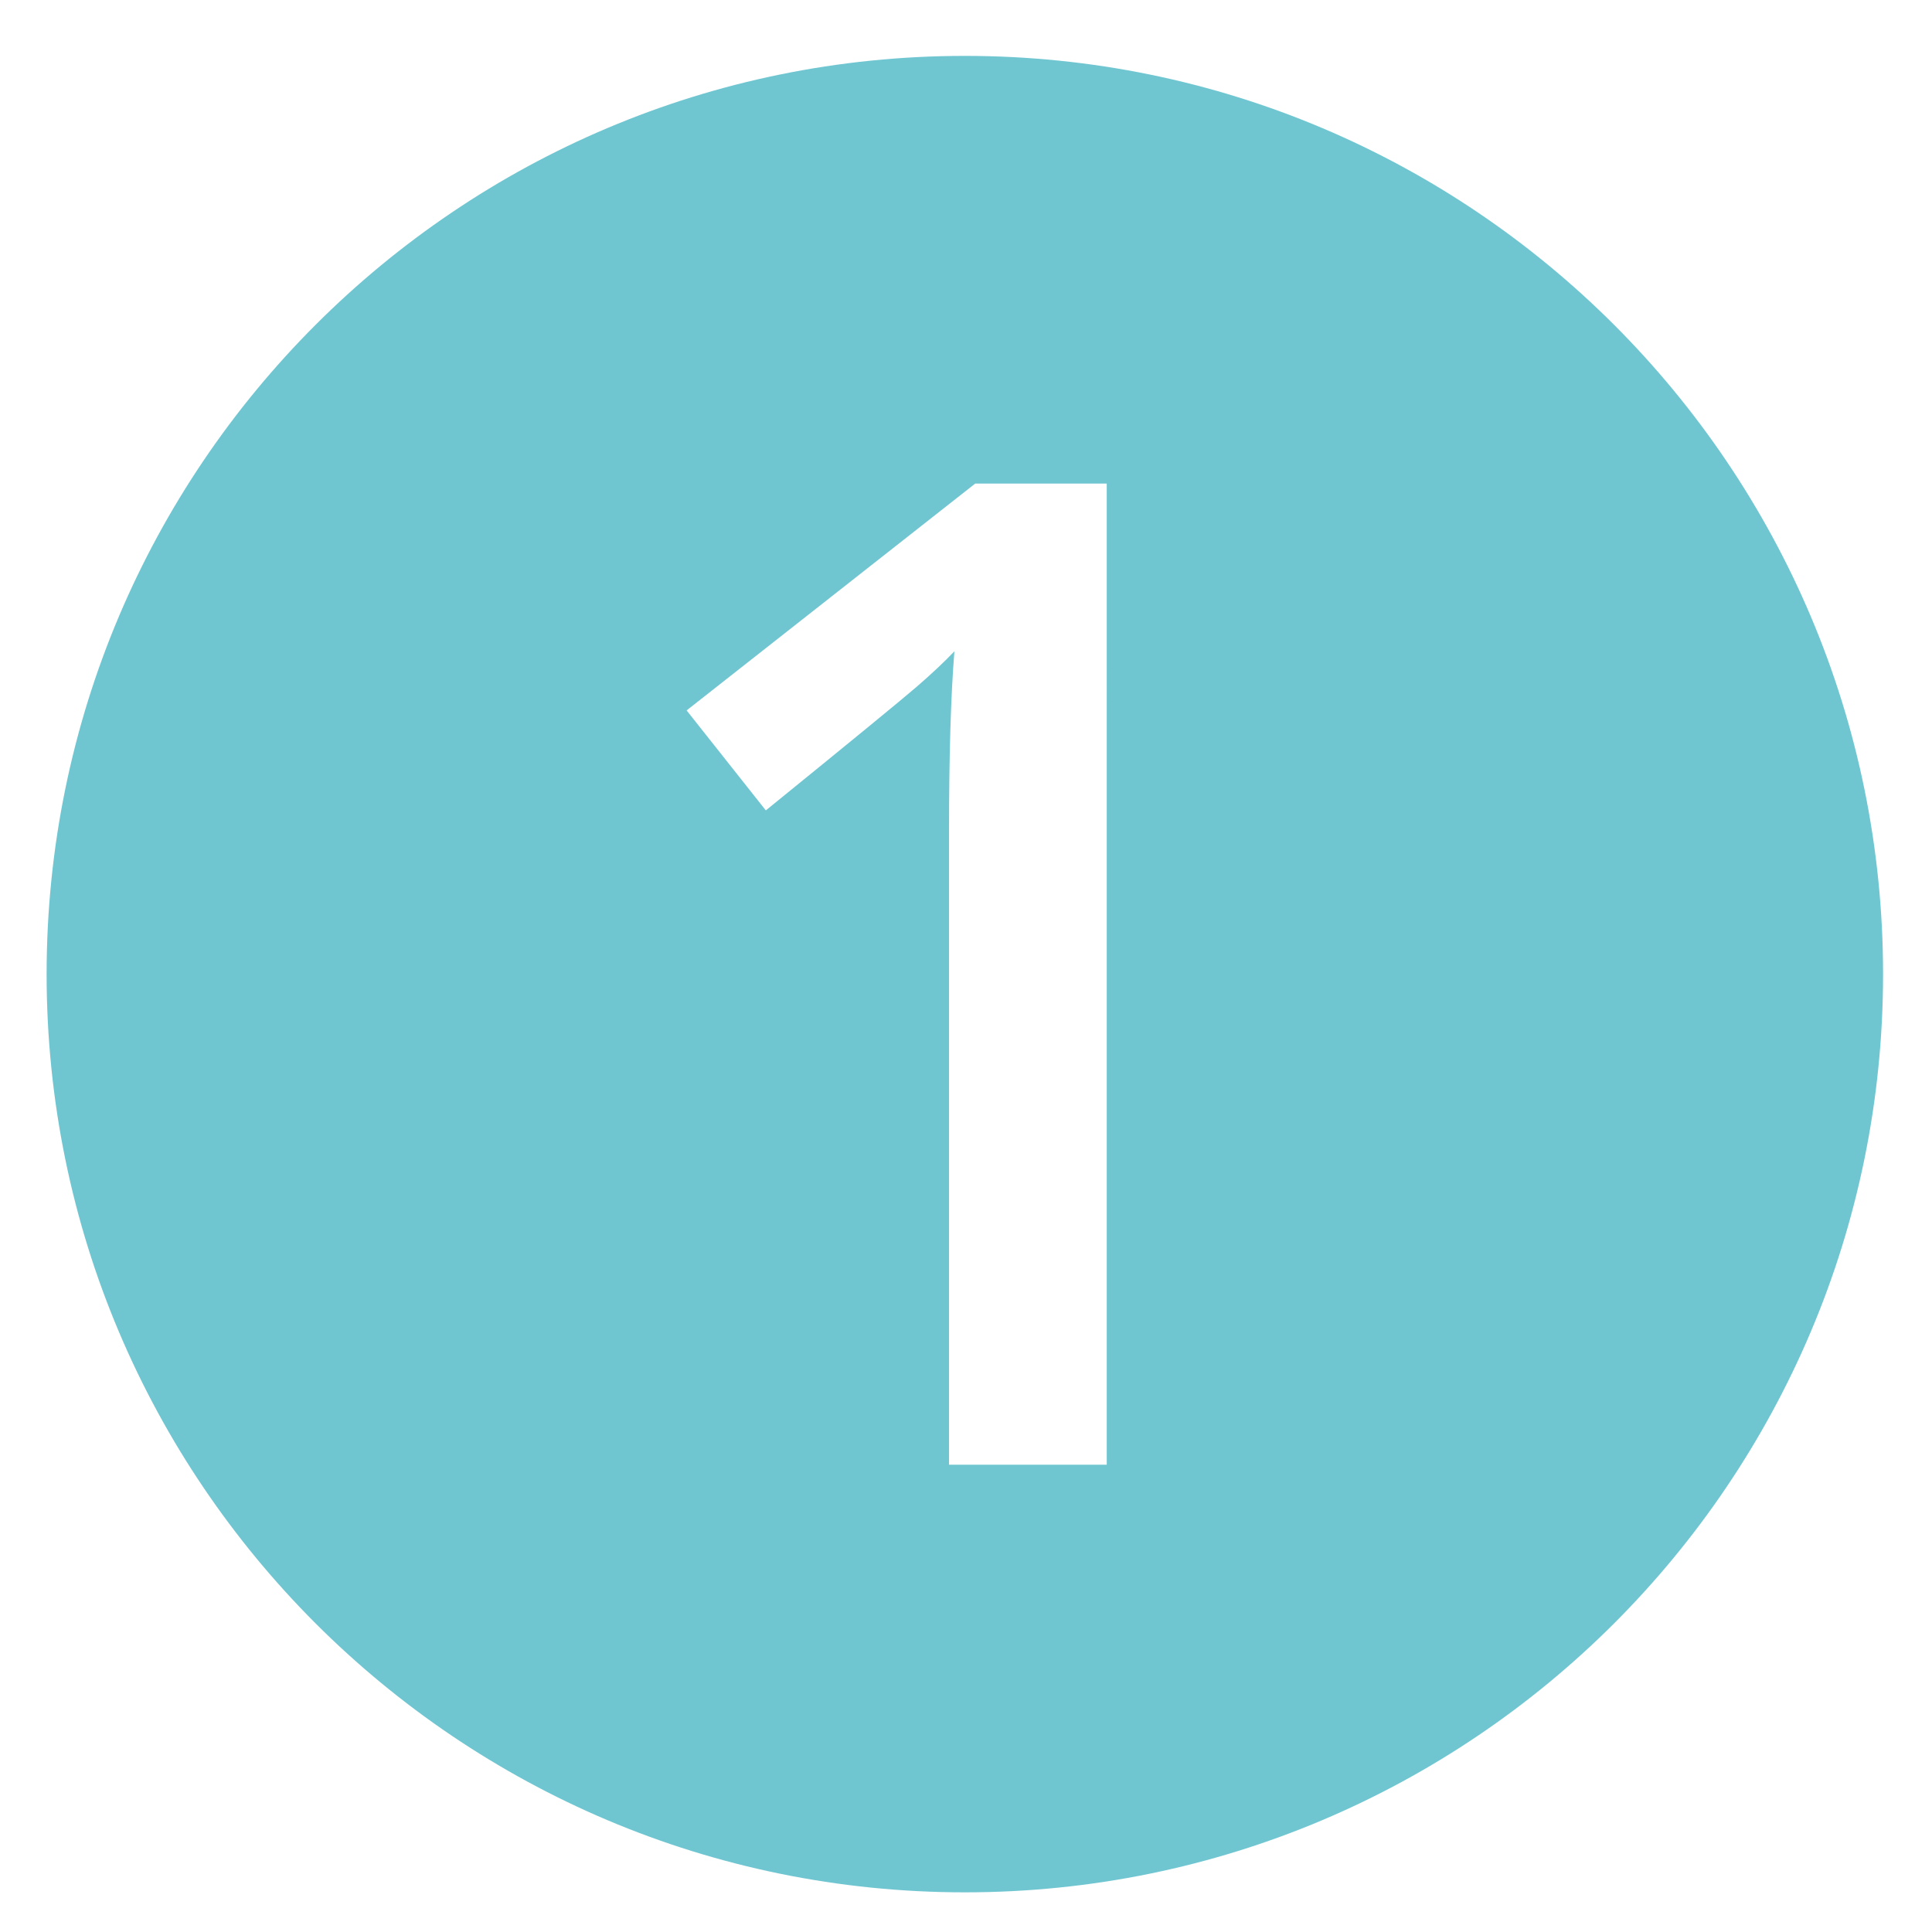 <?xml version="1.0" encoding="UTF-8"?>
<!-- Generator: Adobe Illustrator 27.6.1, SVG Export Plug-In . SVG Version: 6.00 Build 0)  -->
<svg xmlns="http://www.w3.org/2000/svg" xmlns:xlink="http://www.w3.org/1999/xlink" version="1.1" id="Vrstva_1" x="0px" y="0px" viewBox="0 0 283.46 283.46" style="enable-background:new 0 0 283.46 283.46;" xml:space="preserve">
<style type="text/css">
	.st0{fill:#6FC6D1;}
</style>
<path class="st0" d="M141.56,8.2C67.16,8.2,6.84,68.52,6.84,142.92s60.32,134.72,134.72,134.72s134.72-60.32,134.72-134.72  S215.96,8.2,141.56,8.2z M162.38,214.9h-23.14v-92.95c0-11.09,0.26-19.89,0.79-26.39c-1.51,1.58-3.36,3.32-5.56,5.22  c-2.2,1.9-9.57,7.94-22.11,18.12l-11.62-14.67l42.34-33.28h19.3V214.9z"></path>
</svg>
